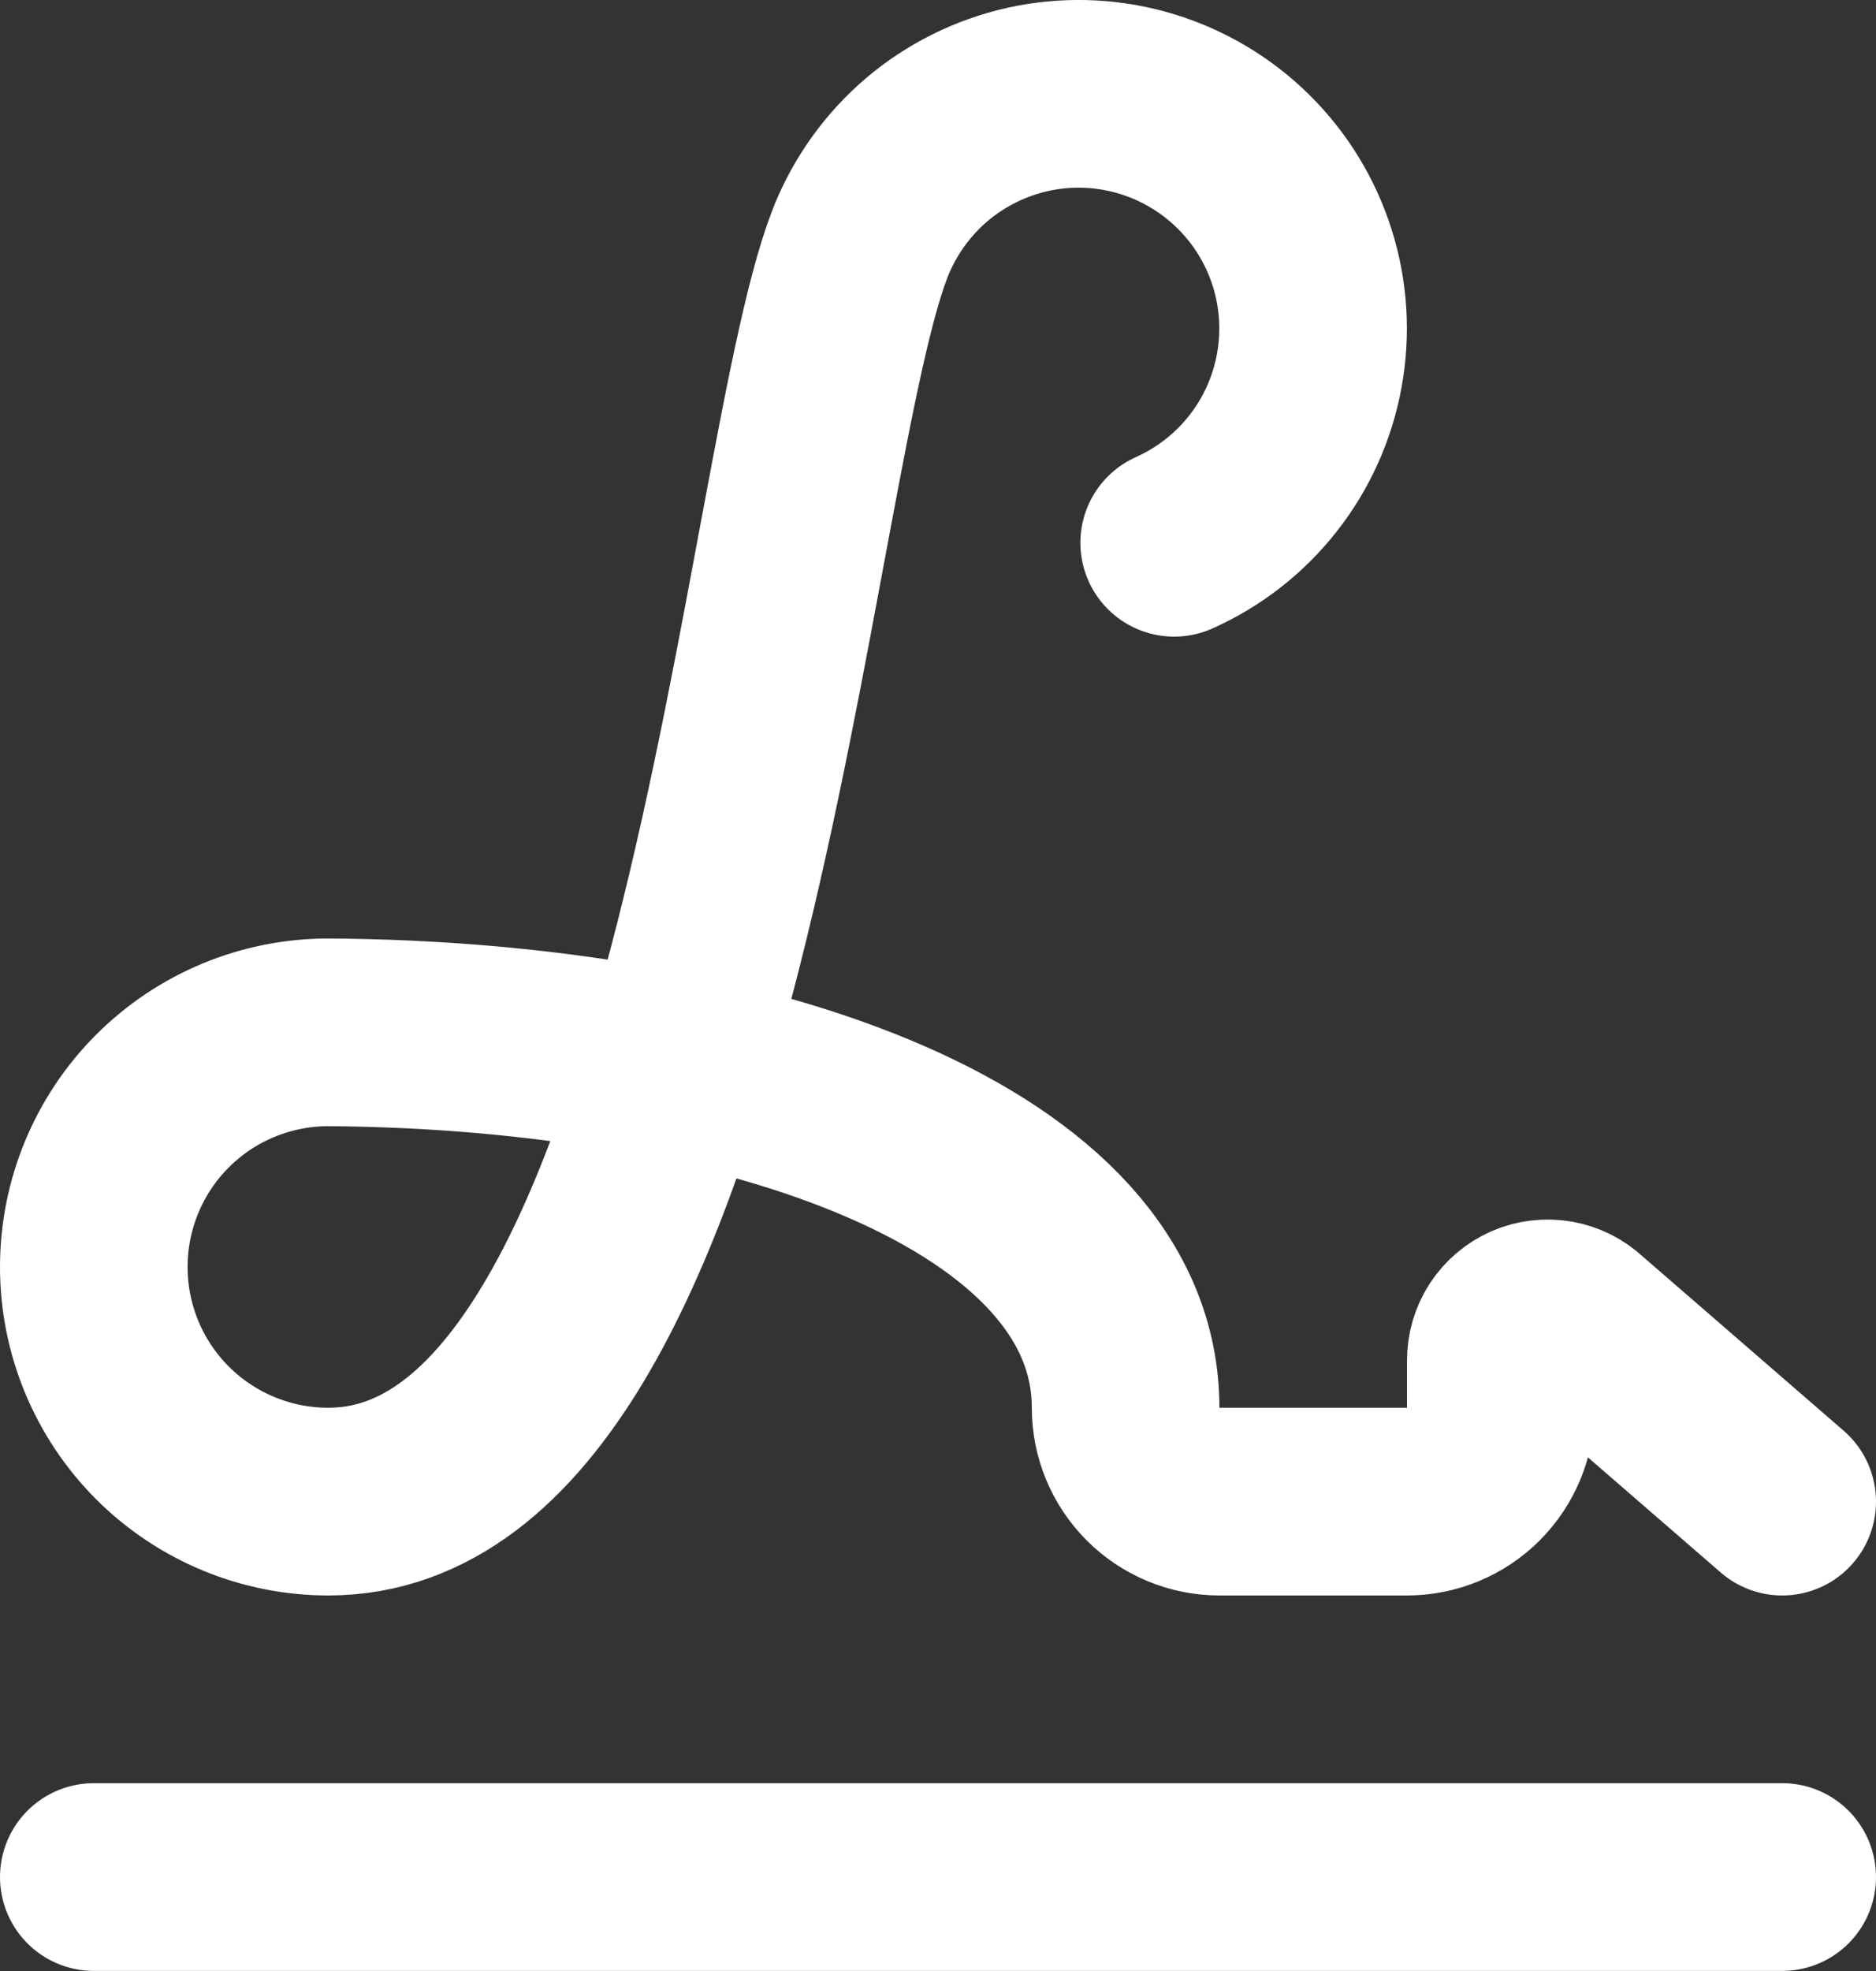 <?xml version="1.0" encoding="utf-8"?>
<svg xmlns="http://www.w3.org/2000/svg" fill="none" height="100%" overflow="visible" preserveAspectRatio="none" style="display: block;" viewBox="0 0 20 21" width="100%">
<rect x="0" y="0" width="20" height="21" fill="#333333" stroke="none"/>
<path d="M19 15.999L16.844 14.131C16.773 14.063 16.683 14.018 16.586 14.001C16.49 13.984 16.39 13.996 16.3 14.035C16.21 14.075 16.134 14.139 16.08 14.222C16.027 14.304 15.999 14.401 16 14.499V14.999C16 15.264 15.895 15.518 15.707 15.706C15.52 15.893 15.265 15.999 15 15.999H13C12.735 15.999 12.48 15.893 12.293 15.706C12.105 15.518 12 15.264 12 14.999C12 12.454 8.009 11.029 3.5 10.999C2.837 10.999 2.201 11.262 1.732 11.731C1.263 12.2 1 12.836 1 13.499C1 14.162 1.263 14.798 1.732 15.267C2.201 15.735 2.837 15.999 3.5 15.999C7.653 15.999 8.245 4.704 9.208 2.499C9.371 2.127 9.622 1.8 9.939 1.546C10.257 1.293 10.631 1.121 11.03 1.044C11.429 0.968 11.841 0.99 12.229 1.109C12.617 1.228 12.971 1.439 13.259 1.725C13.548 2.011 13.762 2.363 13.884 2.751C14.006 3.139 14.031 3.55 13.958 3.949C13.885 4.349 13.716 4.725 13.465 5.044C13.214 5.364 12.889 5.617 12.518 5.783M1 19.999H19" id="Vector" stroke="white" stroke-linecap="round" stroke-linejoin="round" stroke-width="2"/>
</svg>